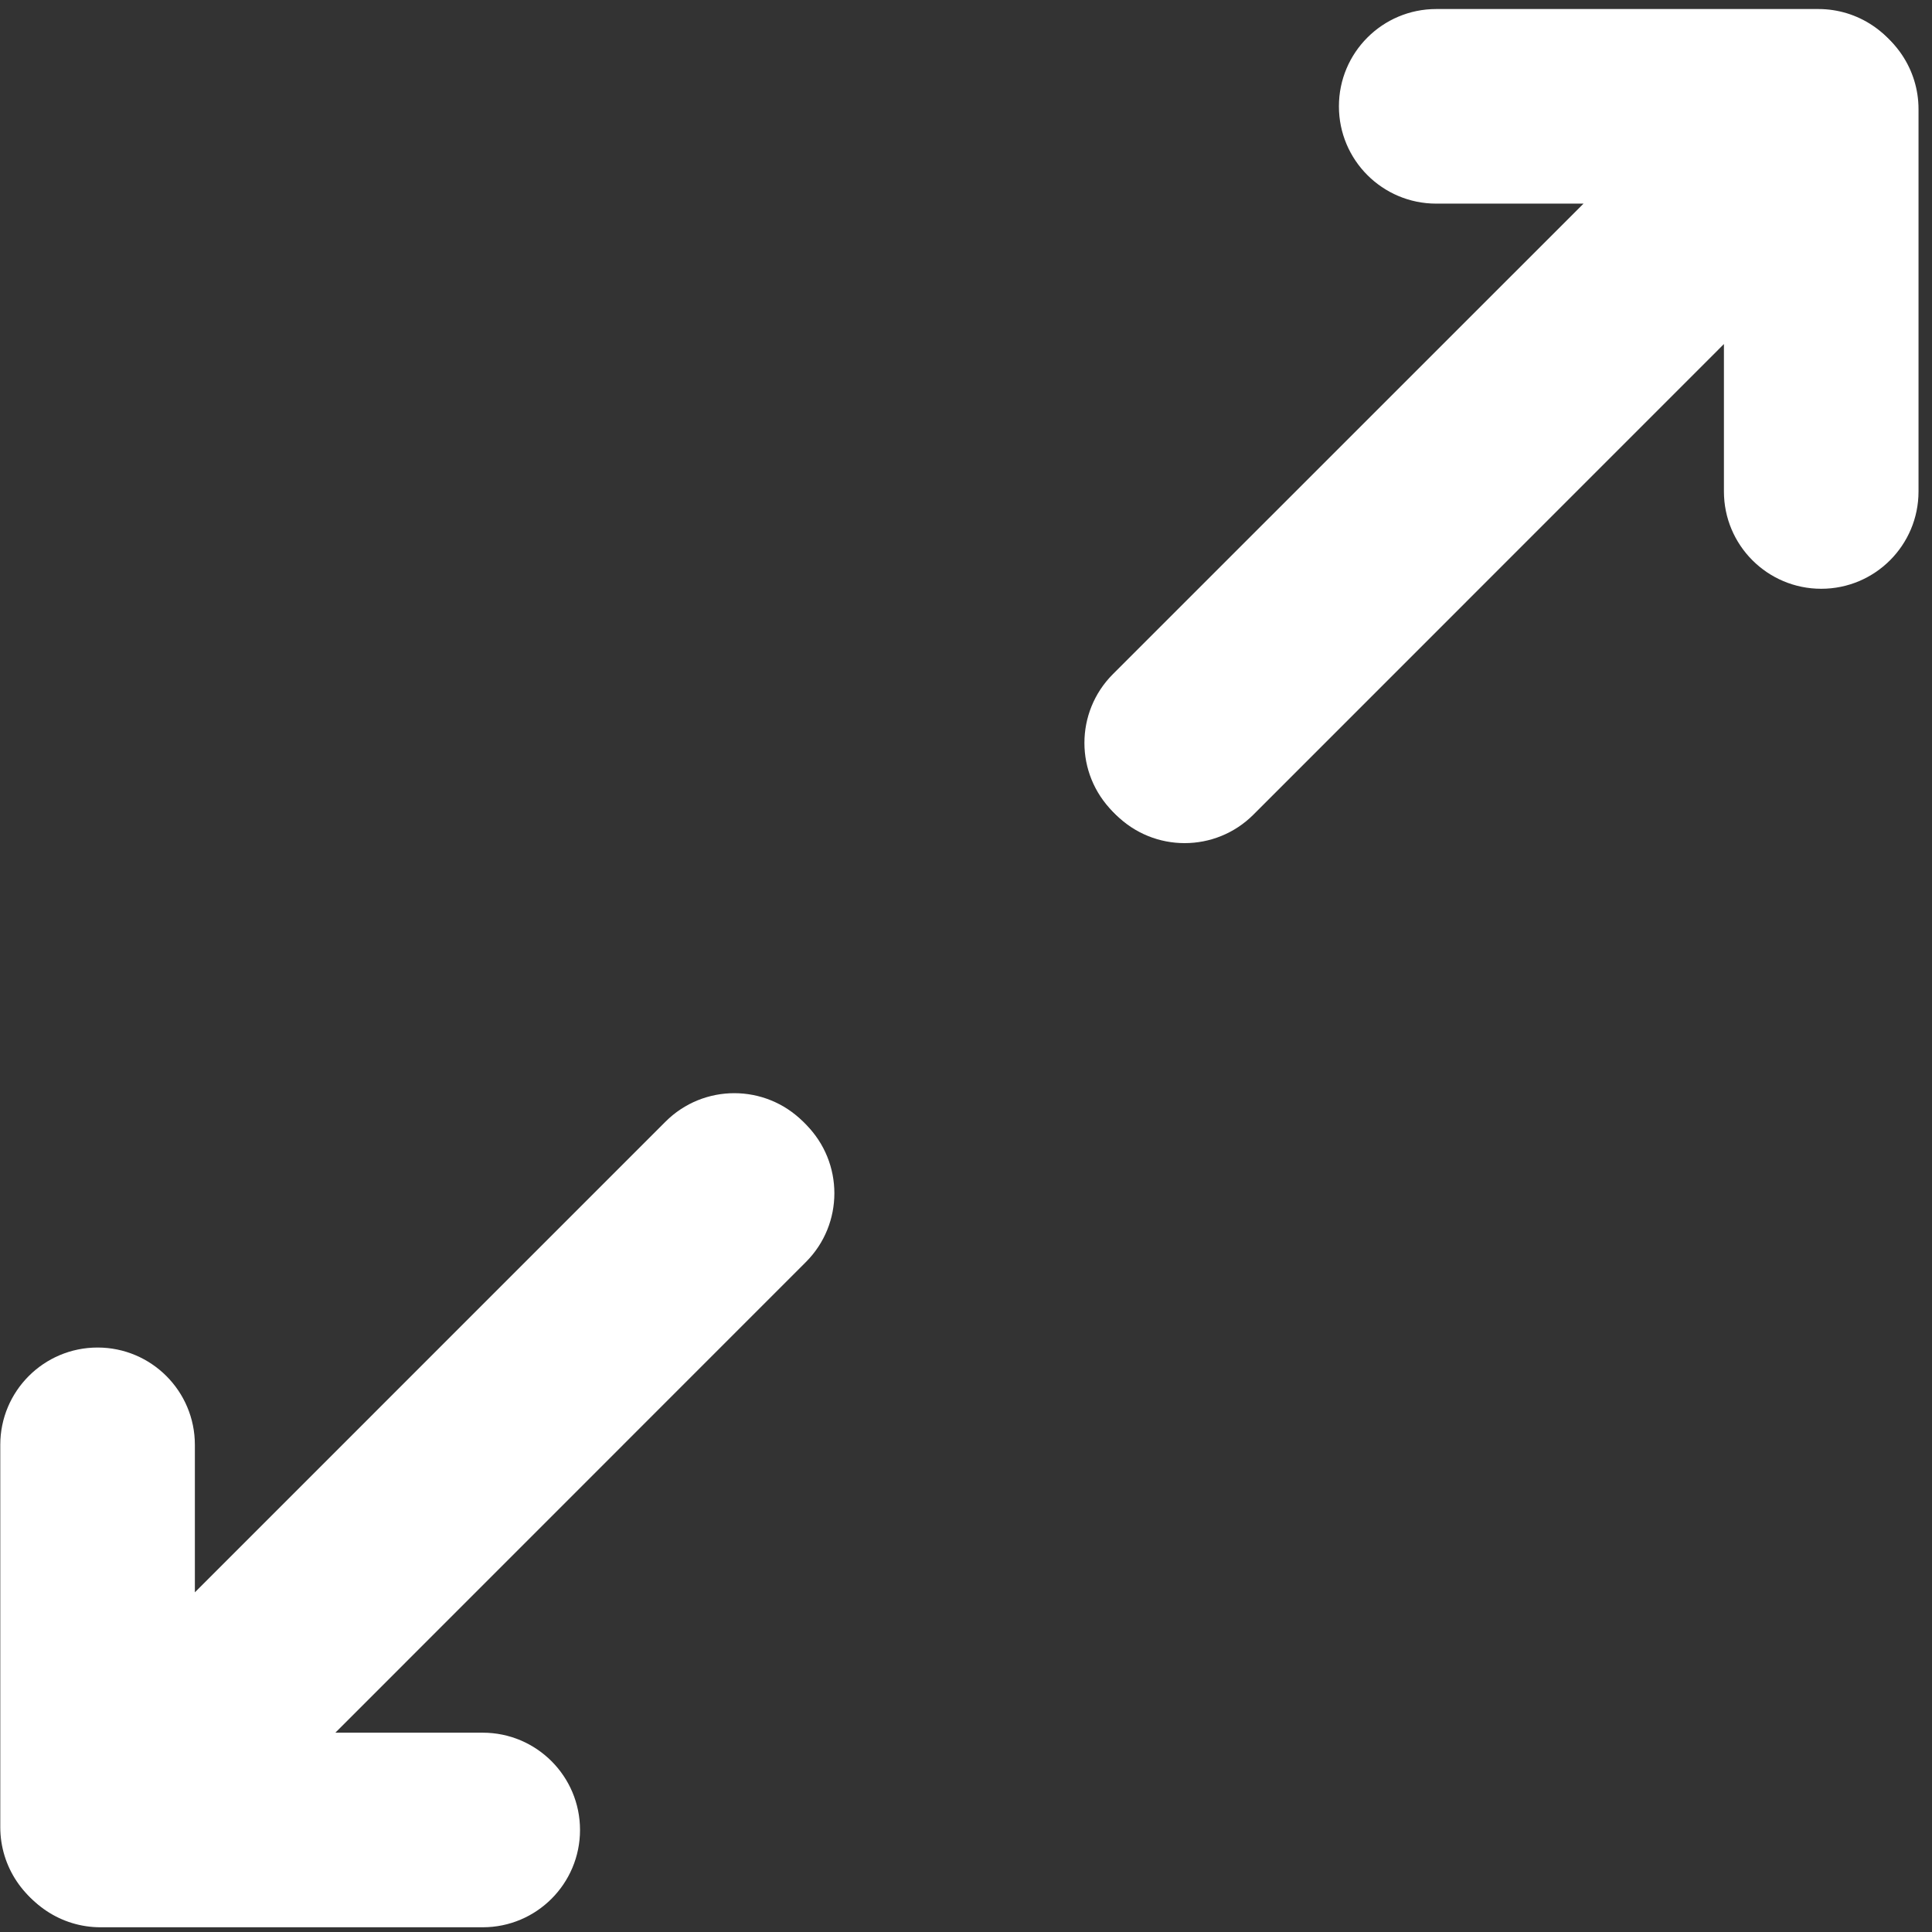 <svg width="139" height="139" viewBox="0 0 139 139" fill="none" xmlns="http://www.w3.org/2000/svg">
	<rect x="0" y="0" width="139" height="139" fill="#333333" stroke="none"/>
	<path fill-rule="evenodd" clip-rule="evenodd" d="M133.708 1.383C136.324 2.466 138.03 5.019 138.03 7.85V35.36C138.03 39.226 134.896 42.36 131.03 42.36C127.164 42.36 124.03 39.226 124.03 35.36V24.752L90.18 58.609C87.447 61.343 83.015 61.344 80.281 58.61C77.547 55.877 77.546 51.445 80.28 48.711L126.08 2.901C128.082 0.898 131.092 0.299 133.708 1.383Z" fill="white" />
	<path fill-rule="evenodd" clip-rule="evenodd" d="M96.33 7.65C96.33 3.784 99.464 0.65 103.33 0.65H130.83C133.661 0.65 136.214 2.356 137.297 4.972C138.381 7.587 137.782 10.598 135.779 12.6L89.969 58.4C87.235 61.134 82.803 61.133 80.07 58.399C77.336 55.665 77.337 51.233 80.071 48.5L113.928 14.65H103.33C99.464 14.65 96.33 11.516 96.33 7.65Z" fill="white" />
	<path fill-rule="evenodd" clip-rule="evenodd" d="M57.78 80.7C60.513 83.434 60.513 87.866 57.78 90.6L11.97 136.41C9.968 138.412 6.957 139.011 4.341 137.927C1.726 136.844 0.02 134.291 0.02 131.46V103.95C0.02 100.084 3.154 96.95 7.02 96.95C10.886 96.95 14.02 100.084 14.02 103.95V114.561L47.88 80.7C50.614 77.967 55.046 77.967 57.78 80.7Z" fill="white" />
	<path fill-rule="evenodd" clip-rule="evenodd" d="M57.979 80.9C60.713 83.633 60.714 88.065 57.98 90.799L24.127 124.66H34.73C38.596 124.66 41.73 127.794 41.73 131.66C41.73 135.526 38.596 138.66 34.73 138.66H7.23C4.399 138.66 1.846 136.955 0.763 134.339C-0.321 131.724 0.278 128.713 2.28 126.711L48.08 80.901C50.813 78.167 55.245 78.166 57.979 80.9Z" fill="white" />
</svg>

